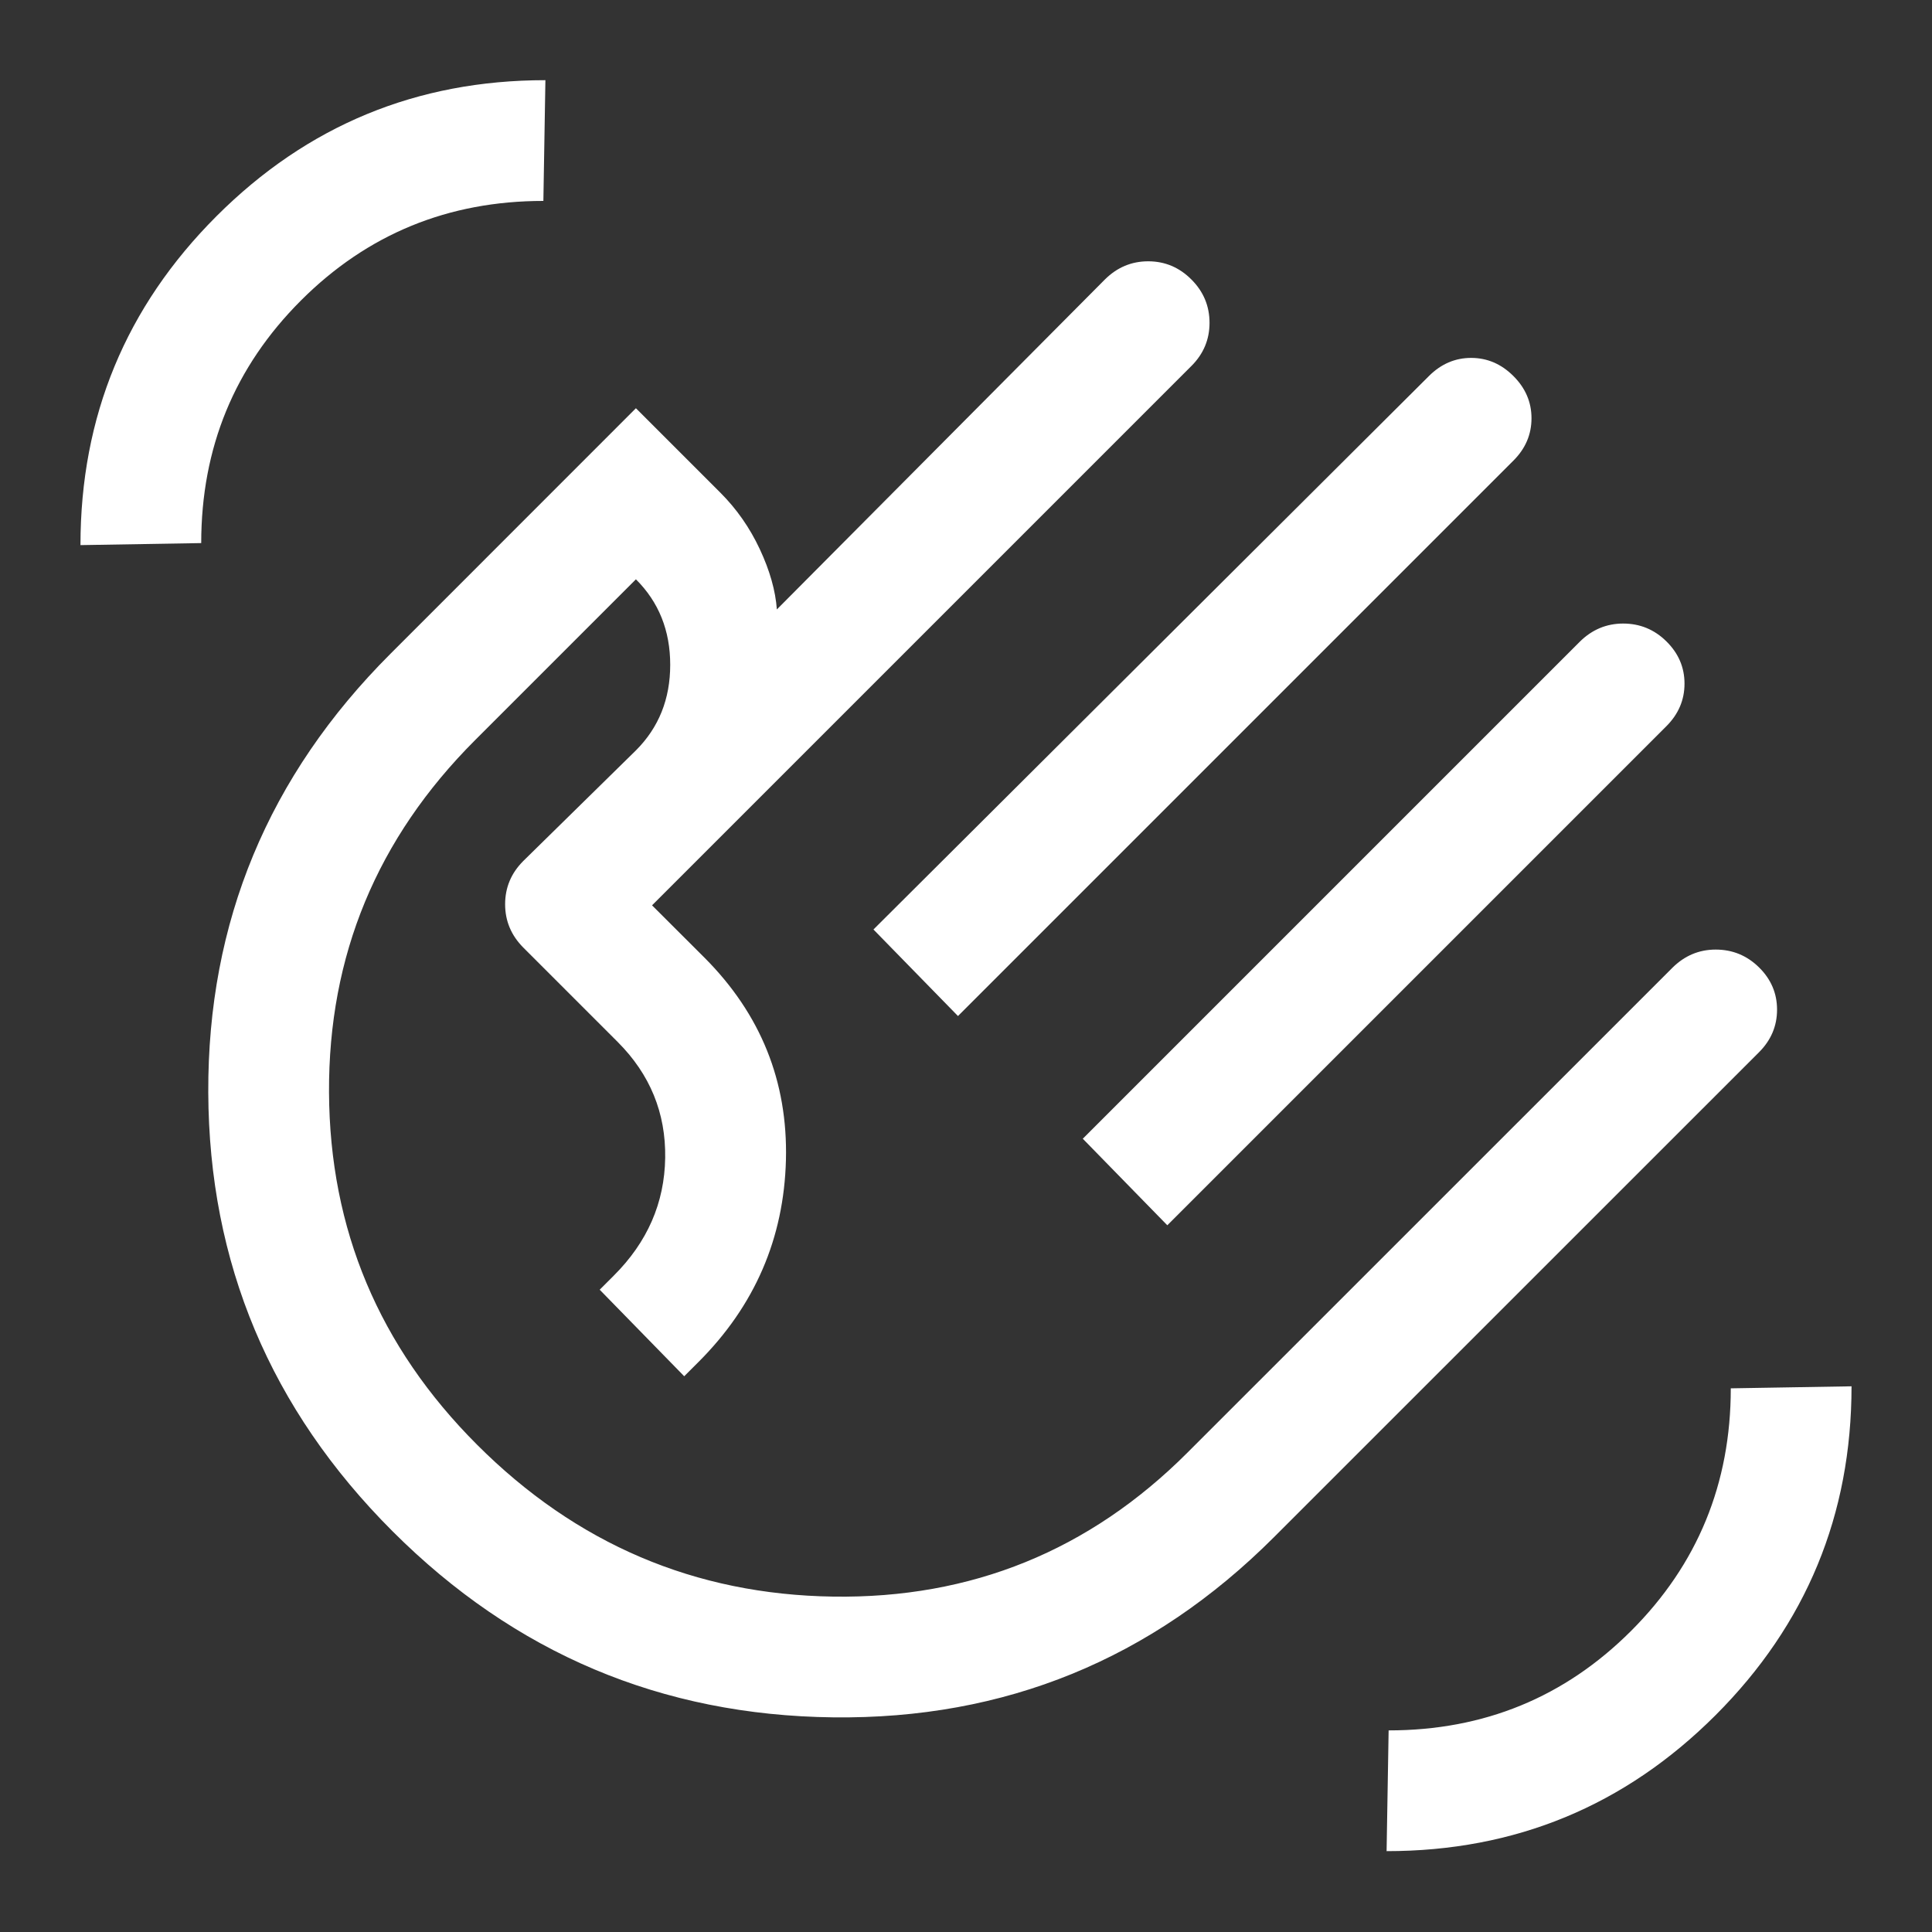 <svg width="20" height="20" viewBox="0 0 20 20" fill="none" xmlns="http://www.w3.org/2000/svg">
<rect x="0" y="0" width="20" height="20" fill="#333333" stroke="none"/>
<g clip-path="url(#clip0_1114_5075)">
<path d="M9.042 9.622L14.792 3.893C14.917 3.768 15.063 3.705 15.229 3.705C15.396 3.705 15.542 3.768 15.667 3.893C15.792 4.018 15.854 4.163 15.854 4.33C15.854 4.497 15.792 4.643 15.667 4.768L9.917 10.518L9.042 9.622ZM11.209 11.788L16.354 6.643C16.48 6.518 16.63 6.455 16.803 6.455C16.976 6.455 17.125 6.516 17.25 6.639C17.375 6.762 17.438 6.908 17.438 7.077C17.438 7.246 17.375 7.393 17.25 7.518L12.084 12.684L11.209 11.788ZM4.063 15.851C2.799 14.587 2.163 13.073 2.156 11.309C2.149 9.545 2.778 8.031 4.042 6.768L6.583 4.226L7.458 5.101C7.625 5.268 7.761 5.462 7.865 5.684C7.969 5.906 8.028 6.115 8.042 6.309L11.438 2.893C11.564 2.768 11.713 2.705 11.886 2.705C12.059 2.705 12.209 2.768 12.334 2.894C12.459 3.019 12.521 3.169 12.521 3.342C12.521 3.514 12.459 3.663 12.334 3.788L8.104 8.018L6.75 9.372L7.292 9.913C7.875 10.497 8.156 11.195 8.136 12.007C8.115 12.82 7.813 13.518 7.229 14.101L7.083 14.247L6.208 13.351L6.354 13.205C6.702 12.858 6.879 12.452 6.886 11.986C6.893 11.521 6.729 11.122 6.396 10.788L5.417 9.809C5.292 9.683 5.229 9.534 5.229 9.361C5.229 9.187 5.292 9.038 5.417 8.913L6.583 7.768C6.82 7.531 6.938 7.236 6.938 6.882C6.938 6.528 6.82 6.233 6.583 5.997L4.917 7.663C3.903 8.677 3.399 9.893 3.406 11.309C3.413 12.726 3.924 13.941 4.938 14.955C5.965 15.983 7.195 16.507 8.625 16.528C10.056 16.549 11.278 16.052 12.292 15.038L17.313 10.018C17.439 9.893 17.588 9.83 17.761 9.83C17.934 9.83 18.084 9.891 18.209 10.014C18.334 10.137 18.396 10.283 18.396 10.452C18.396 10.621 18.334 10.768 18.209 10.893L13.188 15.913C11.924 17.177 10.403 17.799 8.625 17.778C6.847 17.757 5.327 17.115 4.063 15.851ZM14.354 19.163L14.375 17.913C15.361 17.913 16.198 17.57 16.886 16.882C17.573 16.195 17.917 15.358 17.917 14.372L19.167 14.351C19.167 15.682 18.698 16.817 17.759 17.756C16.82 18.694 15.686 19.163 14.354 19.163ZM0.833 5.643C0.833 4.311 1.303 3.176 2.241 2.238C3.18 1.299 4.315 0.83 5.646 0.83L5.625 2.08C4.639 2.08 3.802 2.424 3.115 3.111C2.427 3.799 2.083 4.636 2.083 5.622L0.833 5.643Z" fill="white"/>
</g>
<defs>
<clipPath id="clip0_1114_5075">
<rect width="20" height="20" fill="white"/>
</clipPath>
</defs>
</svg>
